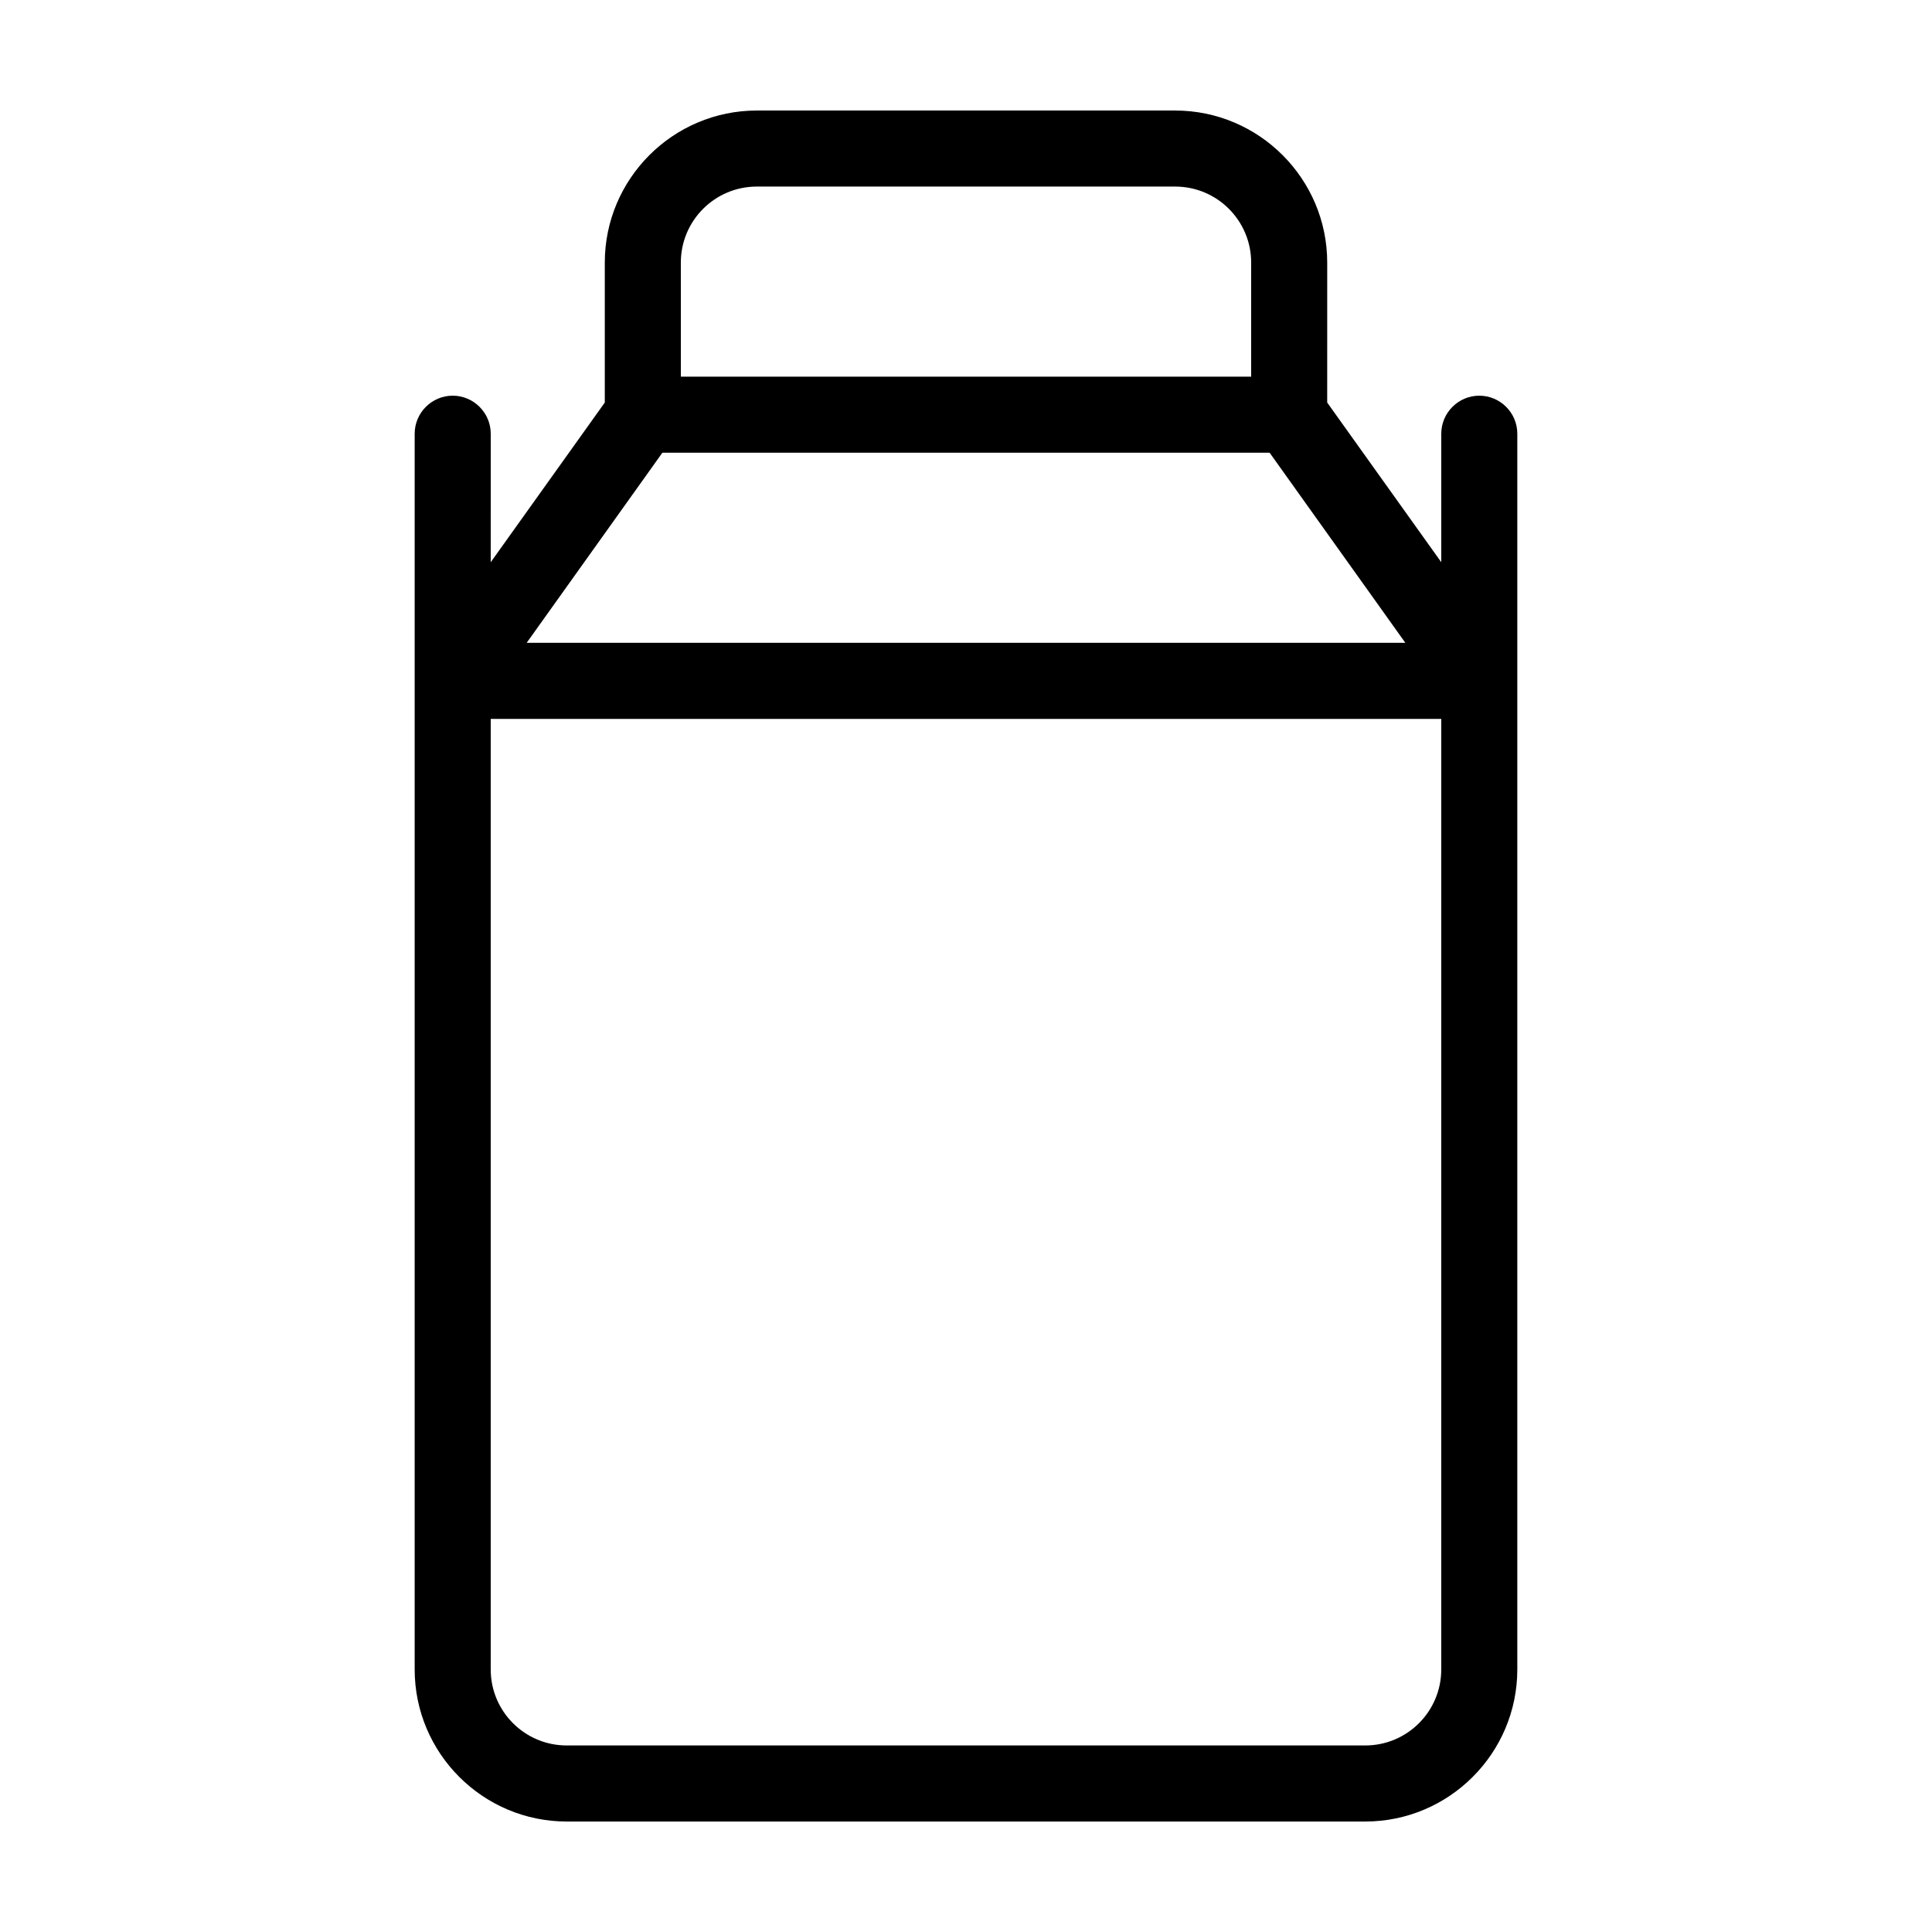 <?xml version="1.0" encoding="UTF-8"?>
<!-- Uploaded to: SVG Repo, www.svgrepo.com, Generator: SVG Repo Mixer Tools -->
<svg fill="#000000" width="800px" height="800px" version="1.1" viewBox="144 144 512 512" xmlns="http://www.w3.org/2000/svg">
 <path d="m536.03 248.86c-5.543 0-10.078 4.535-10.078 10.078v34.059l-30.23-42.32 0.004-37.082c0-22.219-18.086-40.305-40.305-40.305h-110.84c-22.219 0-40.305 18.086-40.305 40.305v37.082l-30.23 42.32 0.004-34.059c0-5.543-4.535-10.078-10.078-10.078s-10.078 4.535-10.078 10.078v327.48c0 22.219 18.086 40.305 40.305 40.305h211.6c22.219 0 40.305-18.086 40.305-40.305v-327.48c0-5.543-4.531-10.078-10.074-10.078zm-216.49 15.113h160.92l35.973 50.383h-232.86zm4.887-50.379c0-11.133 9.02-20.152 20.152-20.152h110.84c11.133 0 20.152 9.02 20.152 20.152v30.23l-151.14-0.004zm201.52 372.82c0 11.133-9.02 20.152-20.152 20.152h-211.6c-11.133 0-20.152-9.02-20.152-20.152v-251.9h251.91z"/>
</svg>